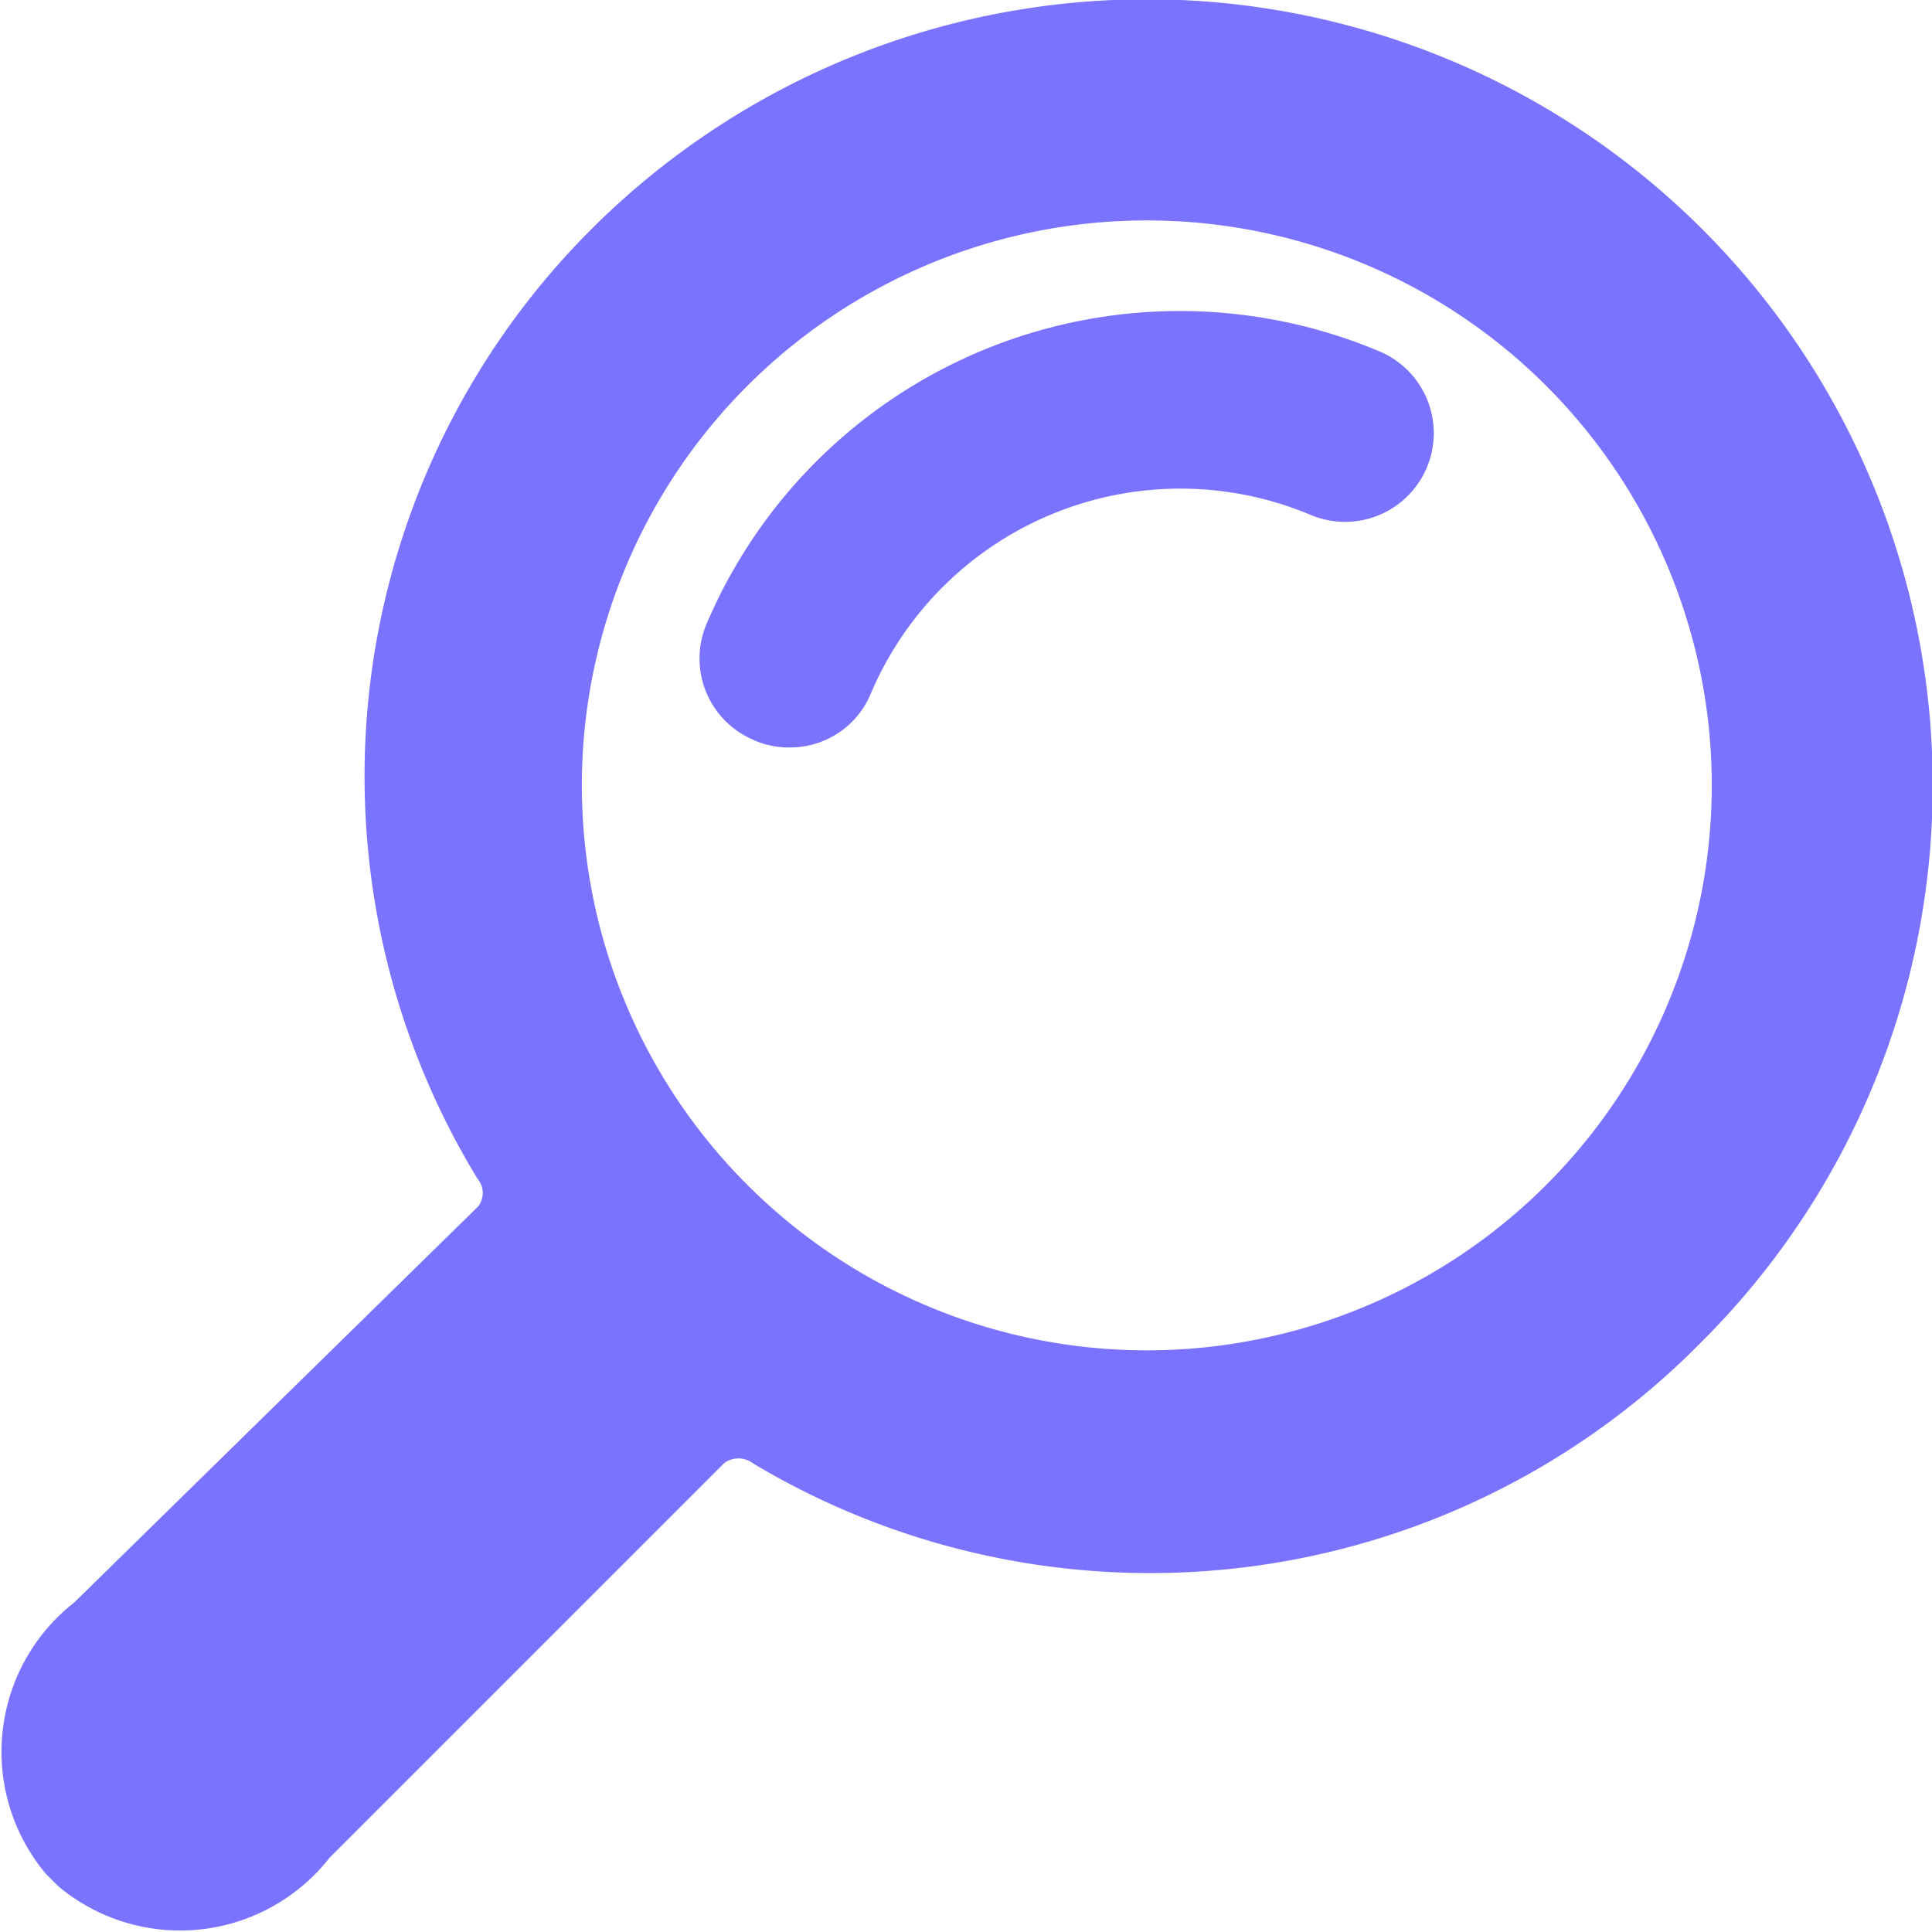 <?xml version="1.0" encoding="UTF-8"?> <svg xmlns="http://www.w3.org/2000/svg" viewBox="0 0 17.15 17.15"> <defs> <style>.cls-1{fill:#7a73ff;stroke:#7a73ff;stroke-miterlimit:10;stroke-width:0.15px;}</style> </defs> <g id="Слой_2" data-name="Слой 2"> <g id="Слой_1-2" data-name="Слой 1"> <path class="cls-1" d="M15.06,11.85A6.9,6.9,0,0,0,5.3,2.09a6.79,6.79,0,0,0-1,8.33.27.27,0,0,1,0,.34L.71,14.28a1.61,1.61,0,0,0-.25,2.3l.11.11a1.61,1.61,0,0,0,2.3-.25l3.51-3.51a.29.29,0,0,1,.35,0A6.79,6.79,0,0,0,15.06,11.85ZM6.58,10.57a5.09,5.09,0,1,1,7.2,0A5.09,5.09,0,0,1,6.58,10.57Z"></path> <path class="cls-1" d="M7,6.56a.67.67,0,0,1-.28-.06.71.71,0,0,1-.38-.93,4.49,4.49,0,0,1,5.88-2.38.71.71,0,0,1-.56,1.31,3.06,3.06,0,0,0-4,1.63A.7.7,0,0,1,7,6.56Z"></path> </g> </g> </svg> 